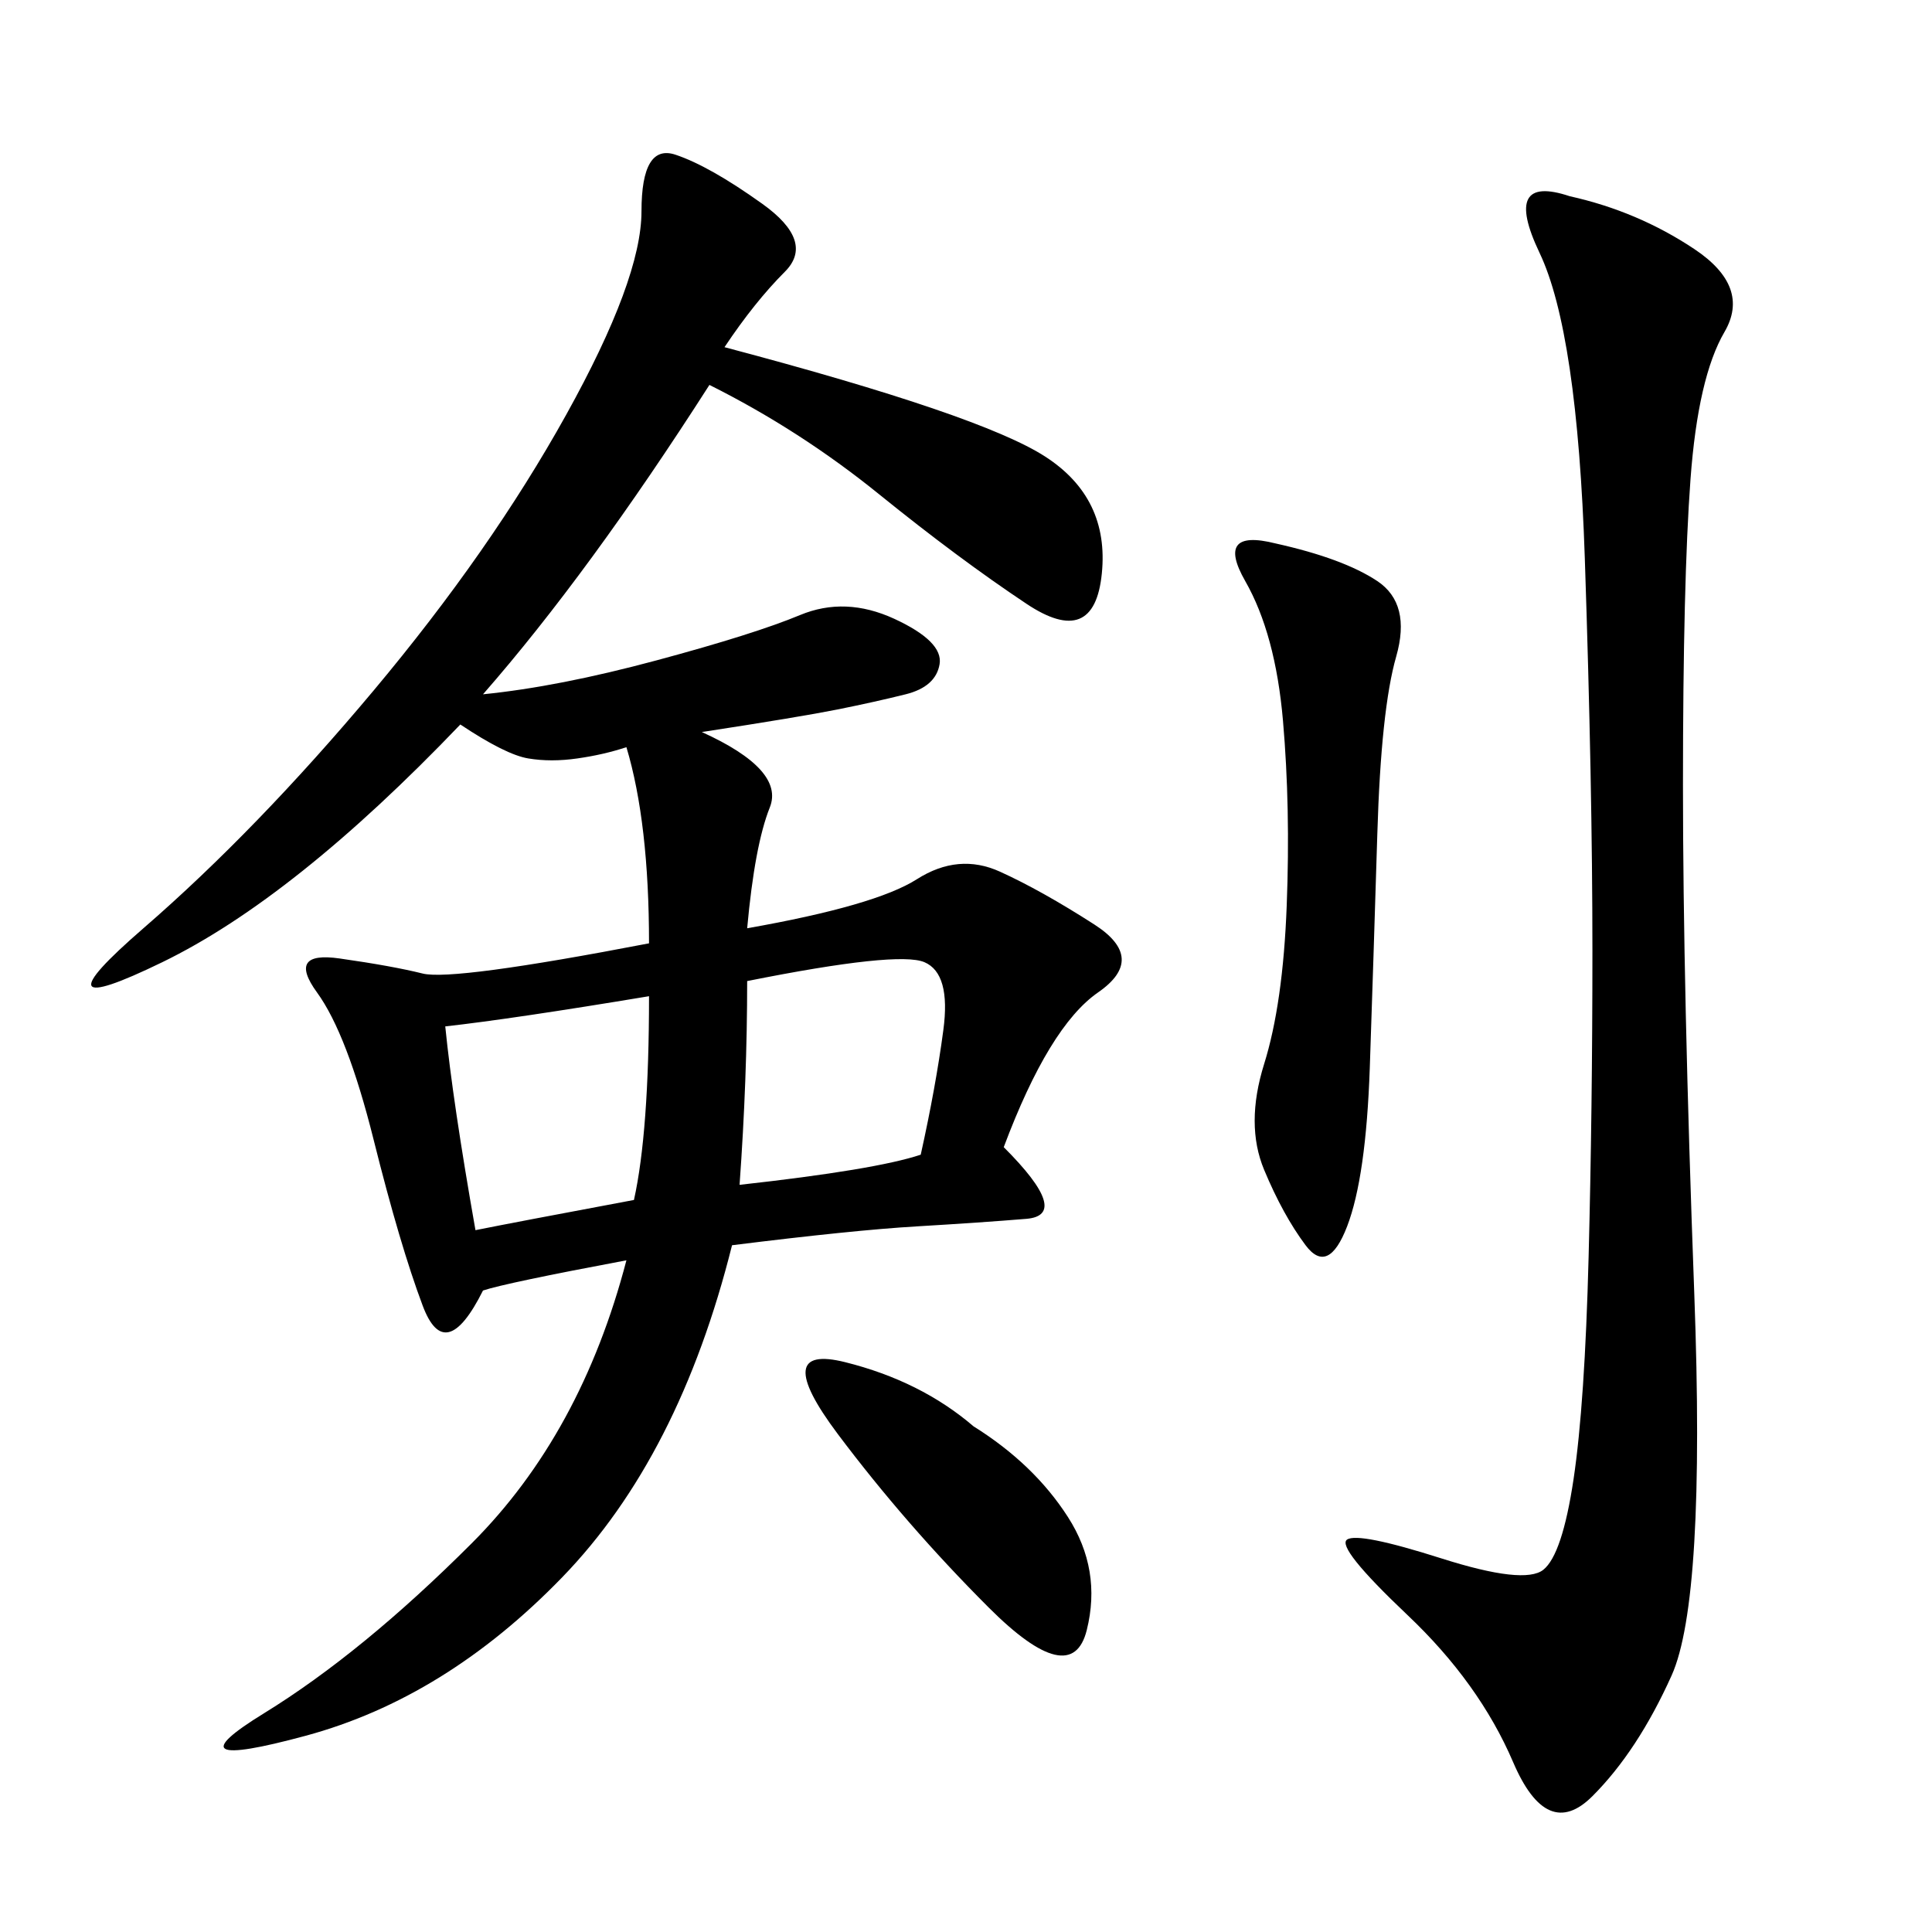 <svg xmlns="http://www.w3.org/2000/svg" xmlns:xlink="http://www.w3.org/1999/xlink" width="300" height="300"><path d="M108.98 113.67Q121.88 119.53 119.53 125.39Q117.19 131.25 116.02 144.14L116.02 144.14Q135.94 140.63 142.38 136.52Q148.83 132.42 155.27 135.35Q161.72 138.28 169.92 143.55Q178.13 148.83 170.51 154.10Q162.89 159.38 155.86 178.13L155.86 178.13Q166.41 188.67 159.38 189.26Q152.34 189.84 142.38 190.43Q132.42 191.02 113.67 193.36L113.67 193.36Q105.47 226.17 87.30 244.92Q69.14 263.67 47.46 269.53Q25.78 275.39 41.02 266.02Q56.25 256.64 73.24 239.65Q90.23 222.66 97.27 195.70L97.27 195.70Q78.52 199.22 75 200.39L75 200.39Q69.14 212.11 65.63 202.73Q62.11 193.36 58.01 176.95Q53.91 160.55 49.22 154.10Q44.53 147.66 52.73 148.83Q60.94 150 65.63 151.17Q70.31 152.34 100.78 146.48L100.78 146.48Q100.78 127.73 97.27 116.02L97.27 116.02Q93.75 117.19 89.65 117.77Q85.55 118.36 82.03 117.77Q78.52 117.19 71.48 112.50L71.48 112.50Q45.70 139.45 25.20 149.41Q4.69 159.38 22.27 144.14Q39.84 128.91 58.01 107.23Q76.17 85.55 87.89 64.45Q99.61 43.36 99.61 32.81L99.61 32.81Q99.61 22.27 104.88 24.02Q110.16 25.78 118.36 31.64Q126.56 37.50 121.88 42.19Q117.19 46.88 112.50 53.91L112.50 53.91Q152.34 64.45 162.30 70.90Q172.27 77.34 171.09 89.06Q169.92 100.78 159.38 93.75Q148.83 86.72 136.52 76.76Q124.22 66.80 110.16 59.77L110.16 59.77Q91.41 89.06 75 107.81L75 107.81Q86.72 106.64 101.95 102.54Q117.19 98.44 124.22 95.51Q131.25 92.58 138.87 96.09Q146.48 99.61 145.90 103.13Q145.31 106.64 140.63 107.81Q135.94 108.98 130.08 110.16Q124.22 111.33 108.98 113.67L108.98 113.67ZM243.75 30.47Q254.30 32.81 263.09 38.67Q271.88 44.53 267.77 51.56Q263.67 58.59 262.50 74.41Q261.33 90.23 261.33 121.88L261.33 121.88Q261.33 153.52 263.09 200.98Q264.84 248.44 259.57 260.16Q254.30 271.88 247.27 278.91Q240.23 285.94 234.96 273.63Q229.69 261.33 218.55 250.78Q207.42 240.23 209.18 239.06Q210.94 237.89 223.83 241.99Q236.72 246.09 239.65 243.75Q242.58 241.41 244.34 229.69Q246.09 217.97 246.68 195.12Q247.27 172.27 247.27 147.66L247.27 147.66Q247.27 121.88 246.09 86.72Q244.92 51.56 239.06 39.26Q233.20 26.95 243.75 30.47L243.75 30.47ZM198.05 84.38Q208.59 86.72 213.87 90.23Q219.14 93.75 216.80 101.95Q214.45 110.16 213.87 129.49Q213.28 148.83 212.70 165.82Q212.11 182.81 209.18 190.43Q206.25 198.05 202.73 193.36Q199.22 188.67 196.29 181.64Q193.36 174.61 196.29 165.23Q199.22 155.86 199.80 140.63Q200.39 125.39 199.22 111.91Q198.05 98.44 193.36 90.23Q188.67 82.03 198.05 84.38L198.05 84.38ZM114.84 183.98Q135.94 181.64 142.97 179.30L142.97 179.30Q145.31 168.75 146.48 159.96Q147.66 151.17 143.55 149.41Q139.45 147.66 116.02 152.34L116.02 152.34Q116.02 167.58 114.84 183.98L114.84 183.98ZM100.78 154.69Q79.69 158.20 69.14 159.38L69.14 159.38Q70.31 171.09 73.83 191.02L73.83 191.02Q79.69 189.84 98.44 186.33L98.44 186.33Q100.78 175.78 100.78 154.69L100.78 154.69ZM151.17 221.48Q160.55 227.34 165.82 235.55Q171.09 243.75 168.75 253.13Q166.41 262.50 153.52 249.61Q140.63 236.72 130.08 222.66Q119.53 208.59 131.25 211.52Q142.97 214.45 151.17 221.48L151.17 221.48Z"/></svg>
